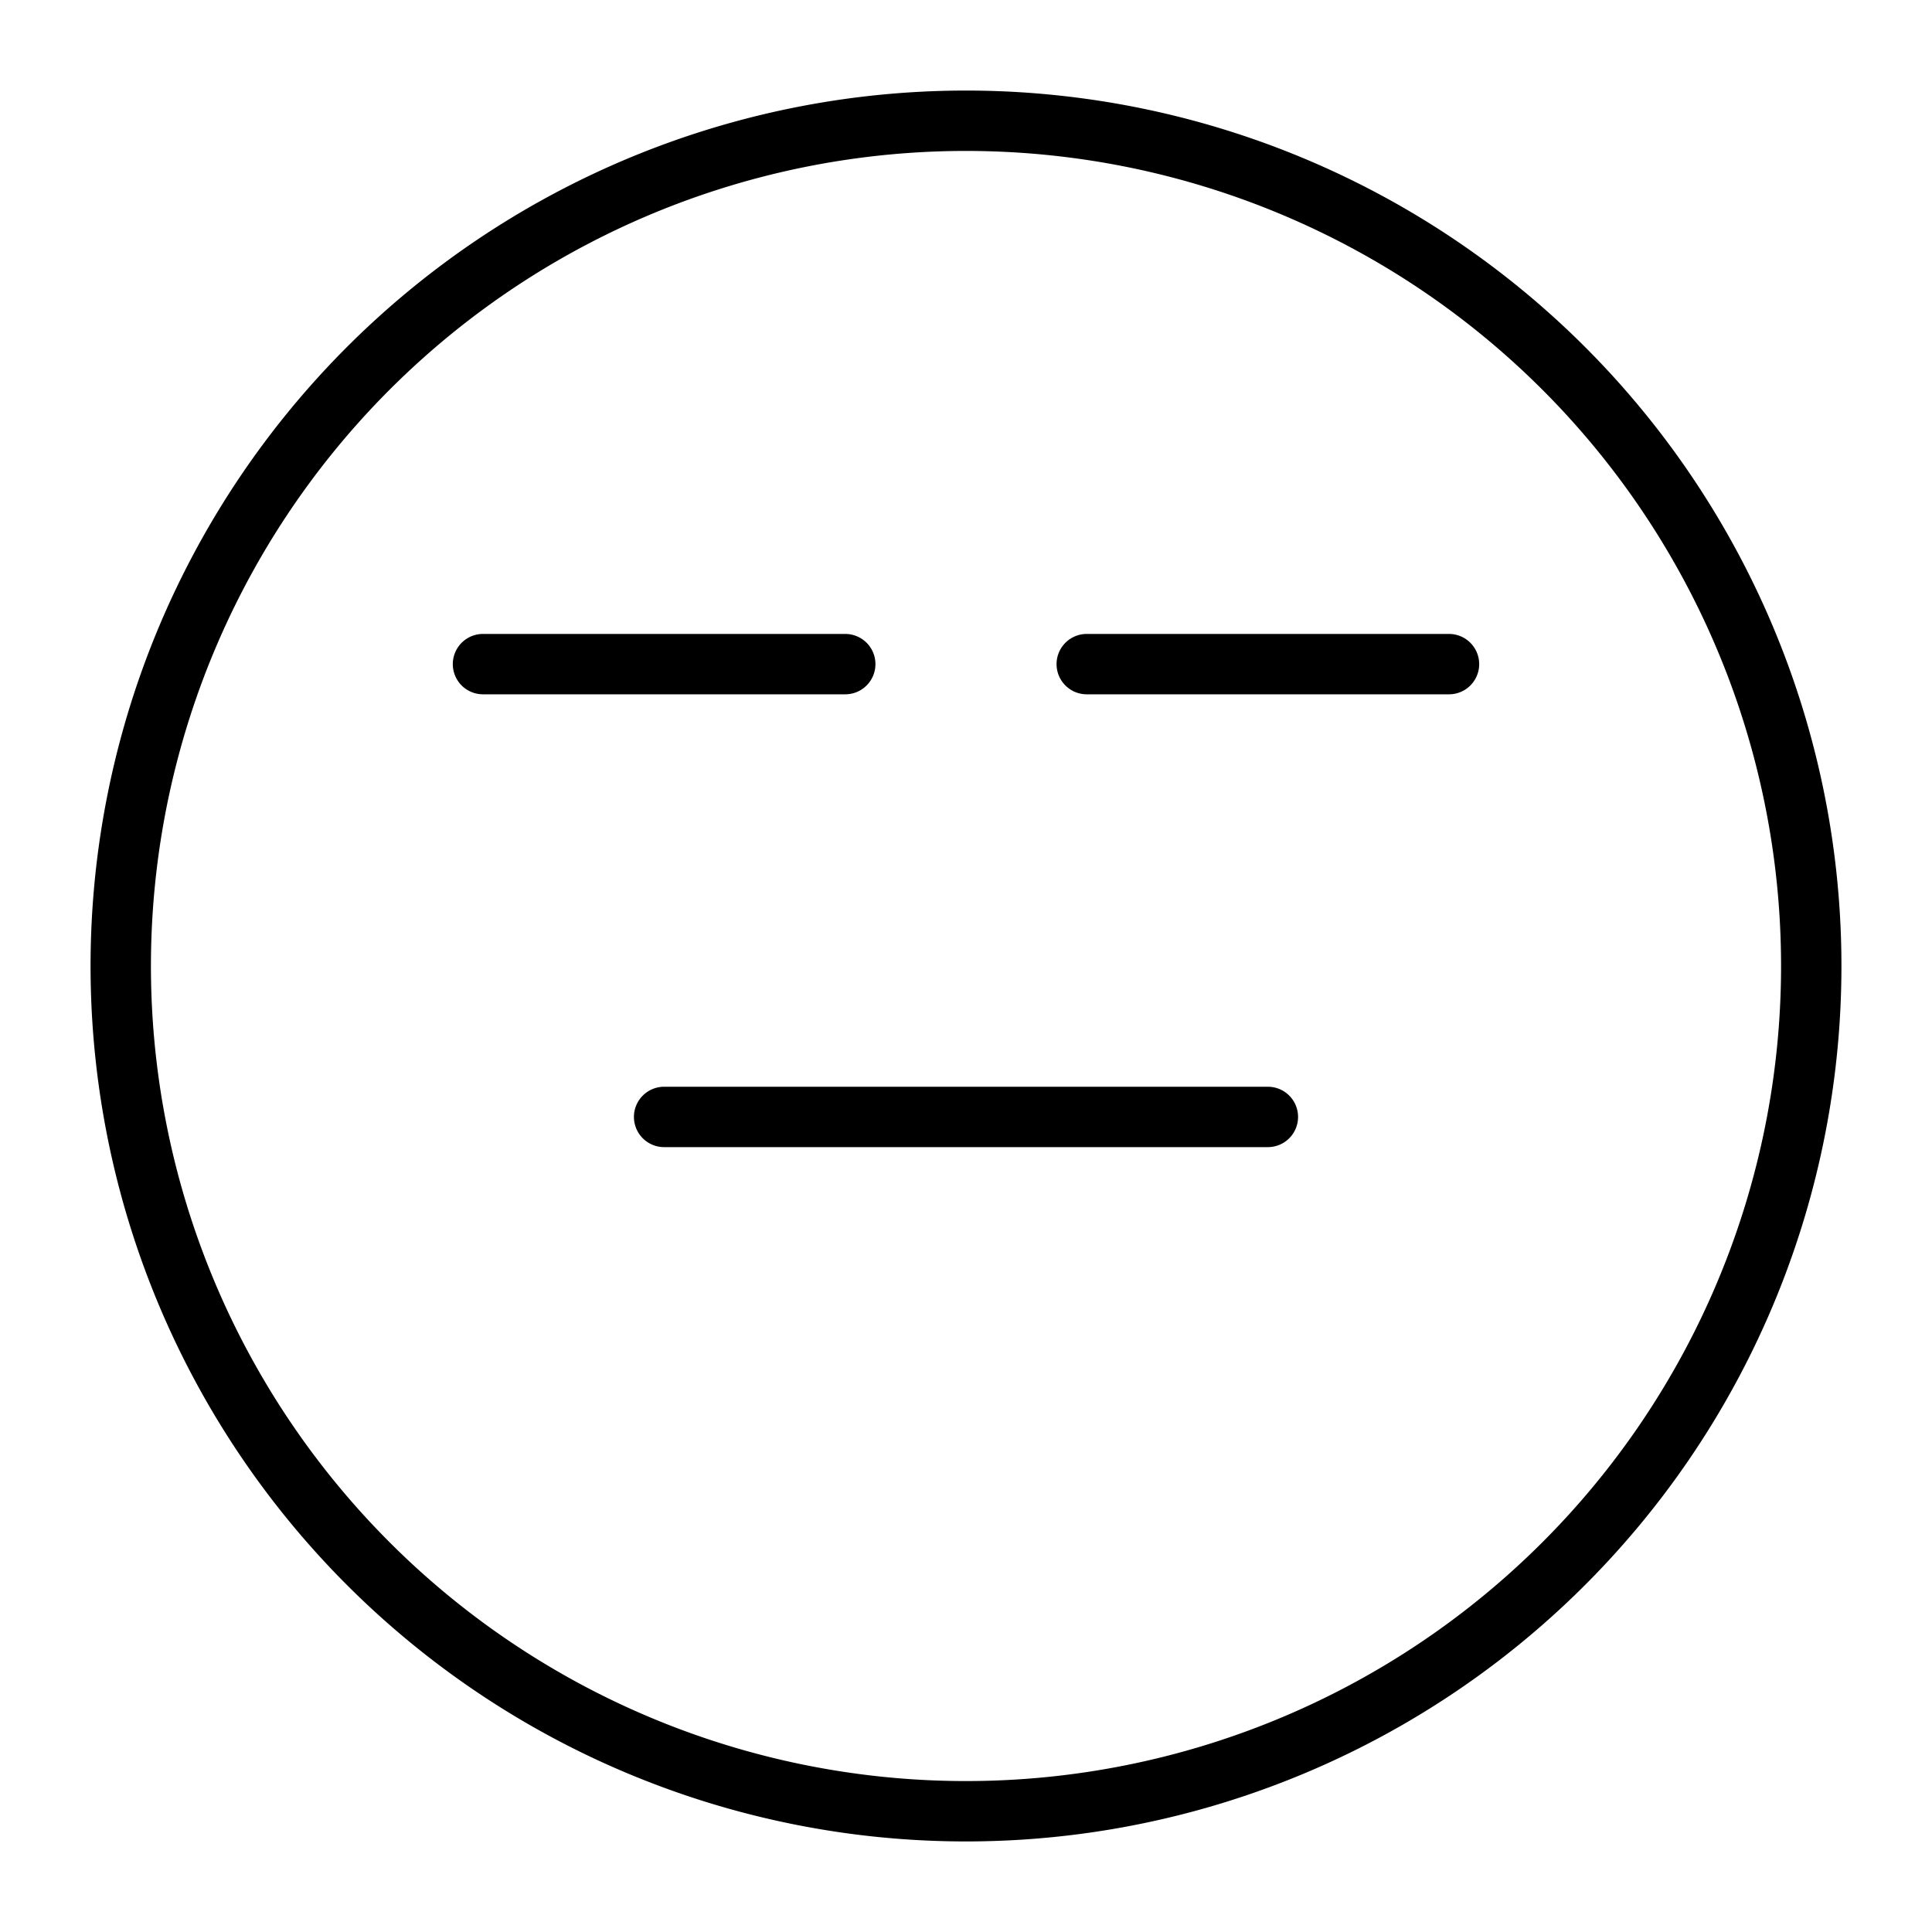 <?xml version="1.0" ?>
<svg fill="#000000" width="800px" height="800px" viewBox="0 0 64 64" xmlns="http://www.w3.org/2000/svg">
<g data-name="Layer 19" id="Layer_19">
<path d="M32,61A29,29,0,1,1,61,32,29,29,0,0,1,32,61ZM32,5A27,27,0,1,0,59,32,27,27,0,0,0,32,5ZM43,37a1,1,0,0,0-1-1H22a1,1,0,0,0,0,2H42A1,1,0,0,0,43,37ZM29,22a1,1,0,0,0-1-1H16a1,1,0,0,0,0,2H28A1,1,0,0,0,29,22Zm20,0a1,1,0,0,0-1-1H36a1,1,0,0,0,0,2H48A1,1,0,0,0,49,22Z"/>
</g>
</svg>